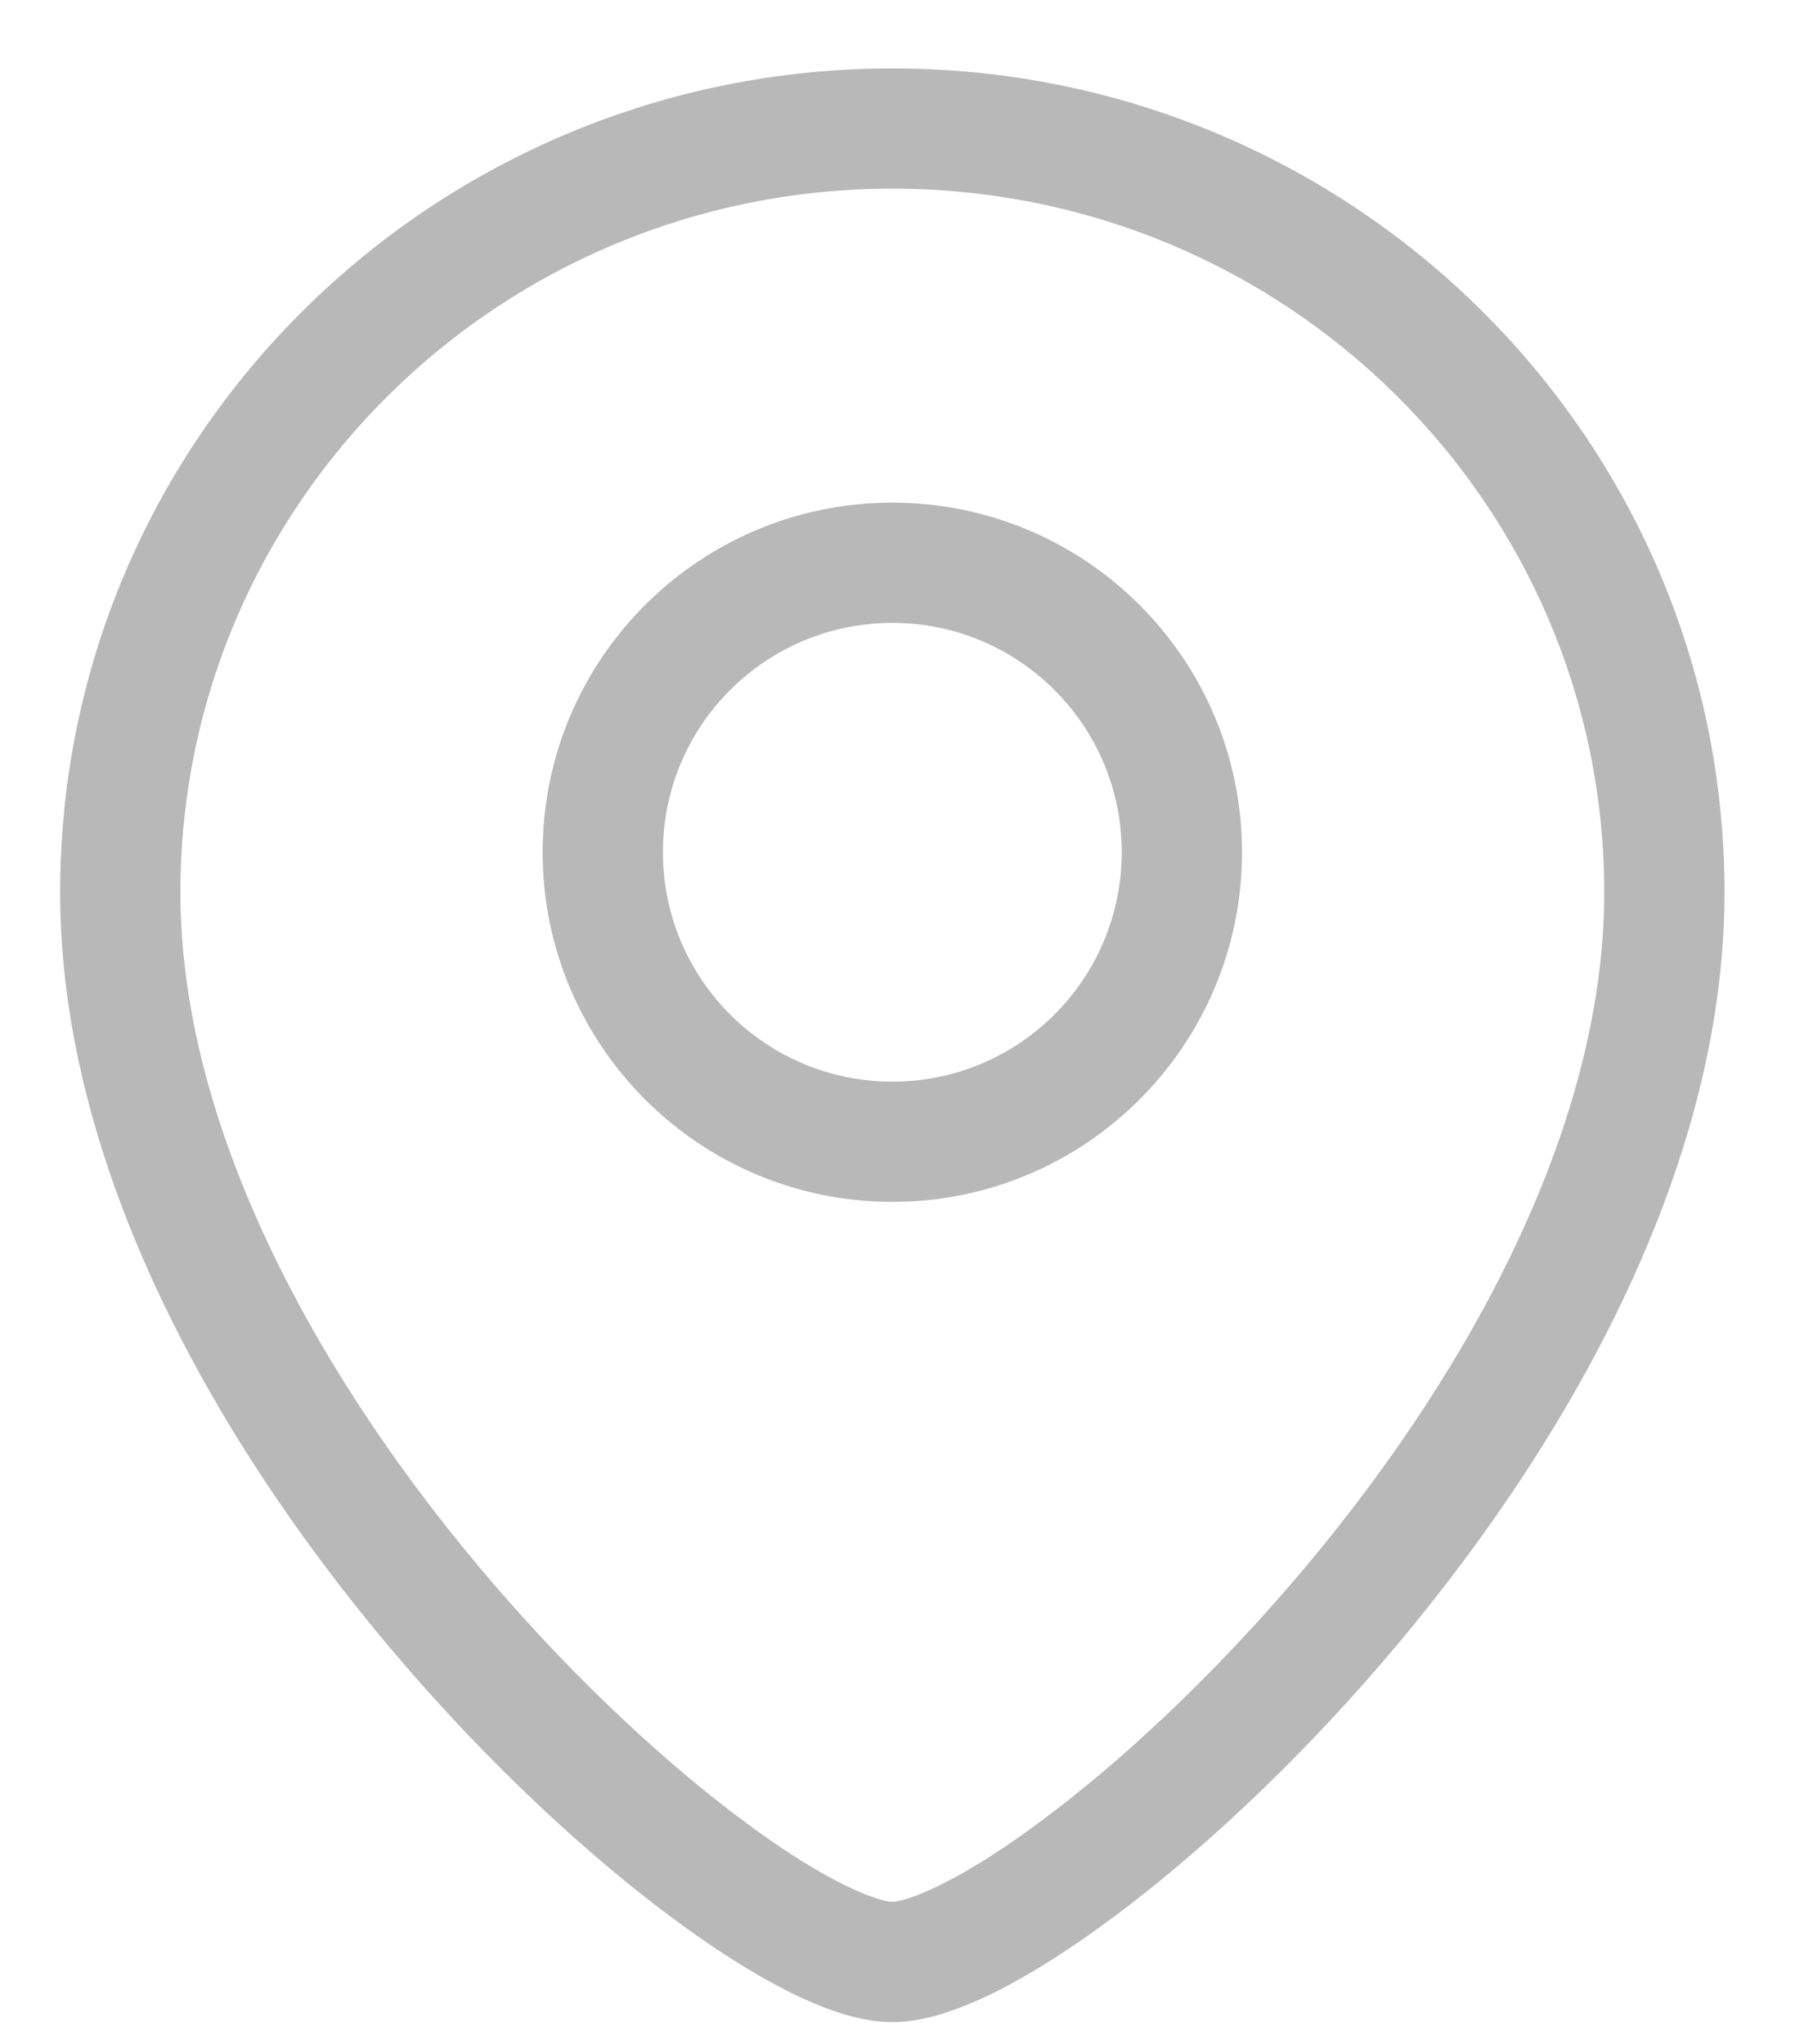<?xml version="1.0" encoding="UTF-8"?> <svg xmlns="http://www.w3.org/2000/svg" width="15" height="17" viewBox="0 0 15 17" fill="none"><path fill-rule="evenodd" clip-rule="evenodd" d="M1.5 7.422C1.5 4.194 4.145 1.569 7.42 1.569C10.694 1.569 13.339 4.194 13.339 7.422C13.339 9.421 12.148 11.53 10.732 13.176C10.031 13.99 9.296 14.668 8.666 15.137C8.35 15.373 8.069 15.55 7.839 15.665C7.594 15.789 7.459 15.816 7.42 15.816C7.38 15.816 7.246 15.789 7 15.665C6.77 15.55 6.489 15.373 6.174 15.137C5.544 14.668 4.808 13.99 4.107 13.176C2.691 11.53 1.5 9.421 1.5 7.422ZM7.42 0.569C3.603 0.569 0.5 3.632 0.5 7.422C0.5 9.778 1.876 12.116 3.349 13.828C4.093 14.693 4.882 15.422 5.576 15.939C5.923 16.198 6.254 16.409 6.55 16.559C6.831 16.7 7.138 16.816 7.42 16.816C7.701 16.816 8.008 16.7 8.289 16.559C8.586 16.409 8.917 16.198 9.263 15.939C9.957 15.422 10.746 14.693 11.49 13.828C12.963 12.116 14.339 9.778 14.339 7.422C14.339 3.632 11.236 0.569 7.42 0.569ZM9.327 7.087C9.327 6.034 8.473 5.18 7.42 5.18C6.366 5.18 5.512 6.034 5.512 7.087C5.512 8.141 6.366 8.995 7.42 8.995C8.473 8.995 9.327 8.141 9.327 7.087ZM7.42 4.18C9.025 4.18 10.327 5.481 10.327 7.087C10.327 8.693 9.025 9.995 7.42 9.995C5.814 9.995 4.512 8.693 4.512 7.087C4.512 5.481 5.814 4.18 7.42 4.18Z" fill="#B8B8B8"></path></svg> 